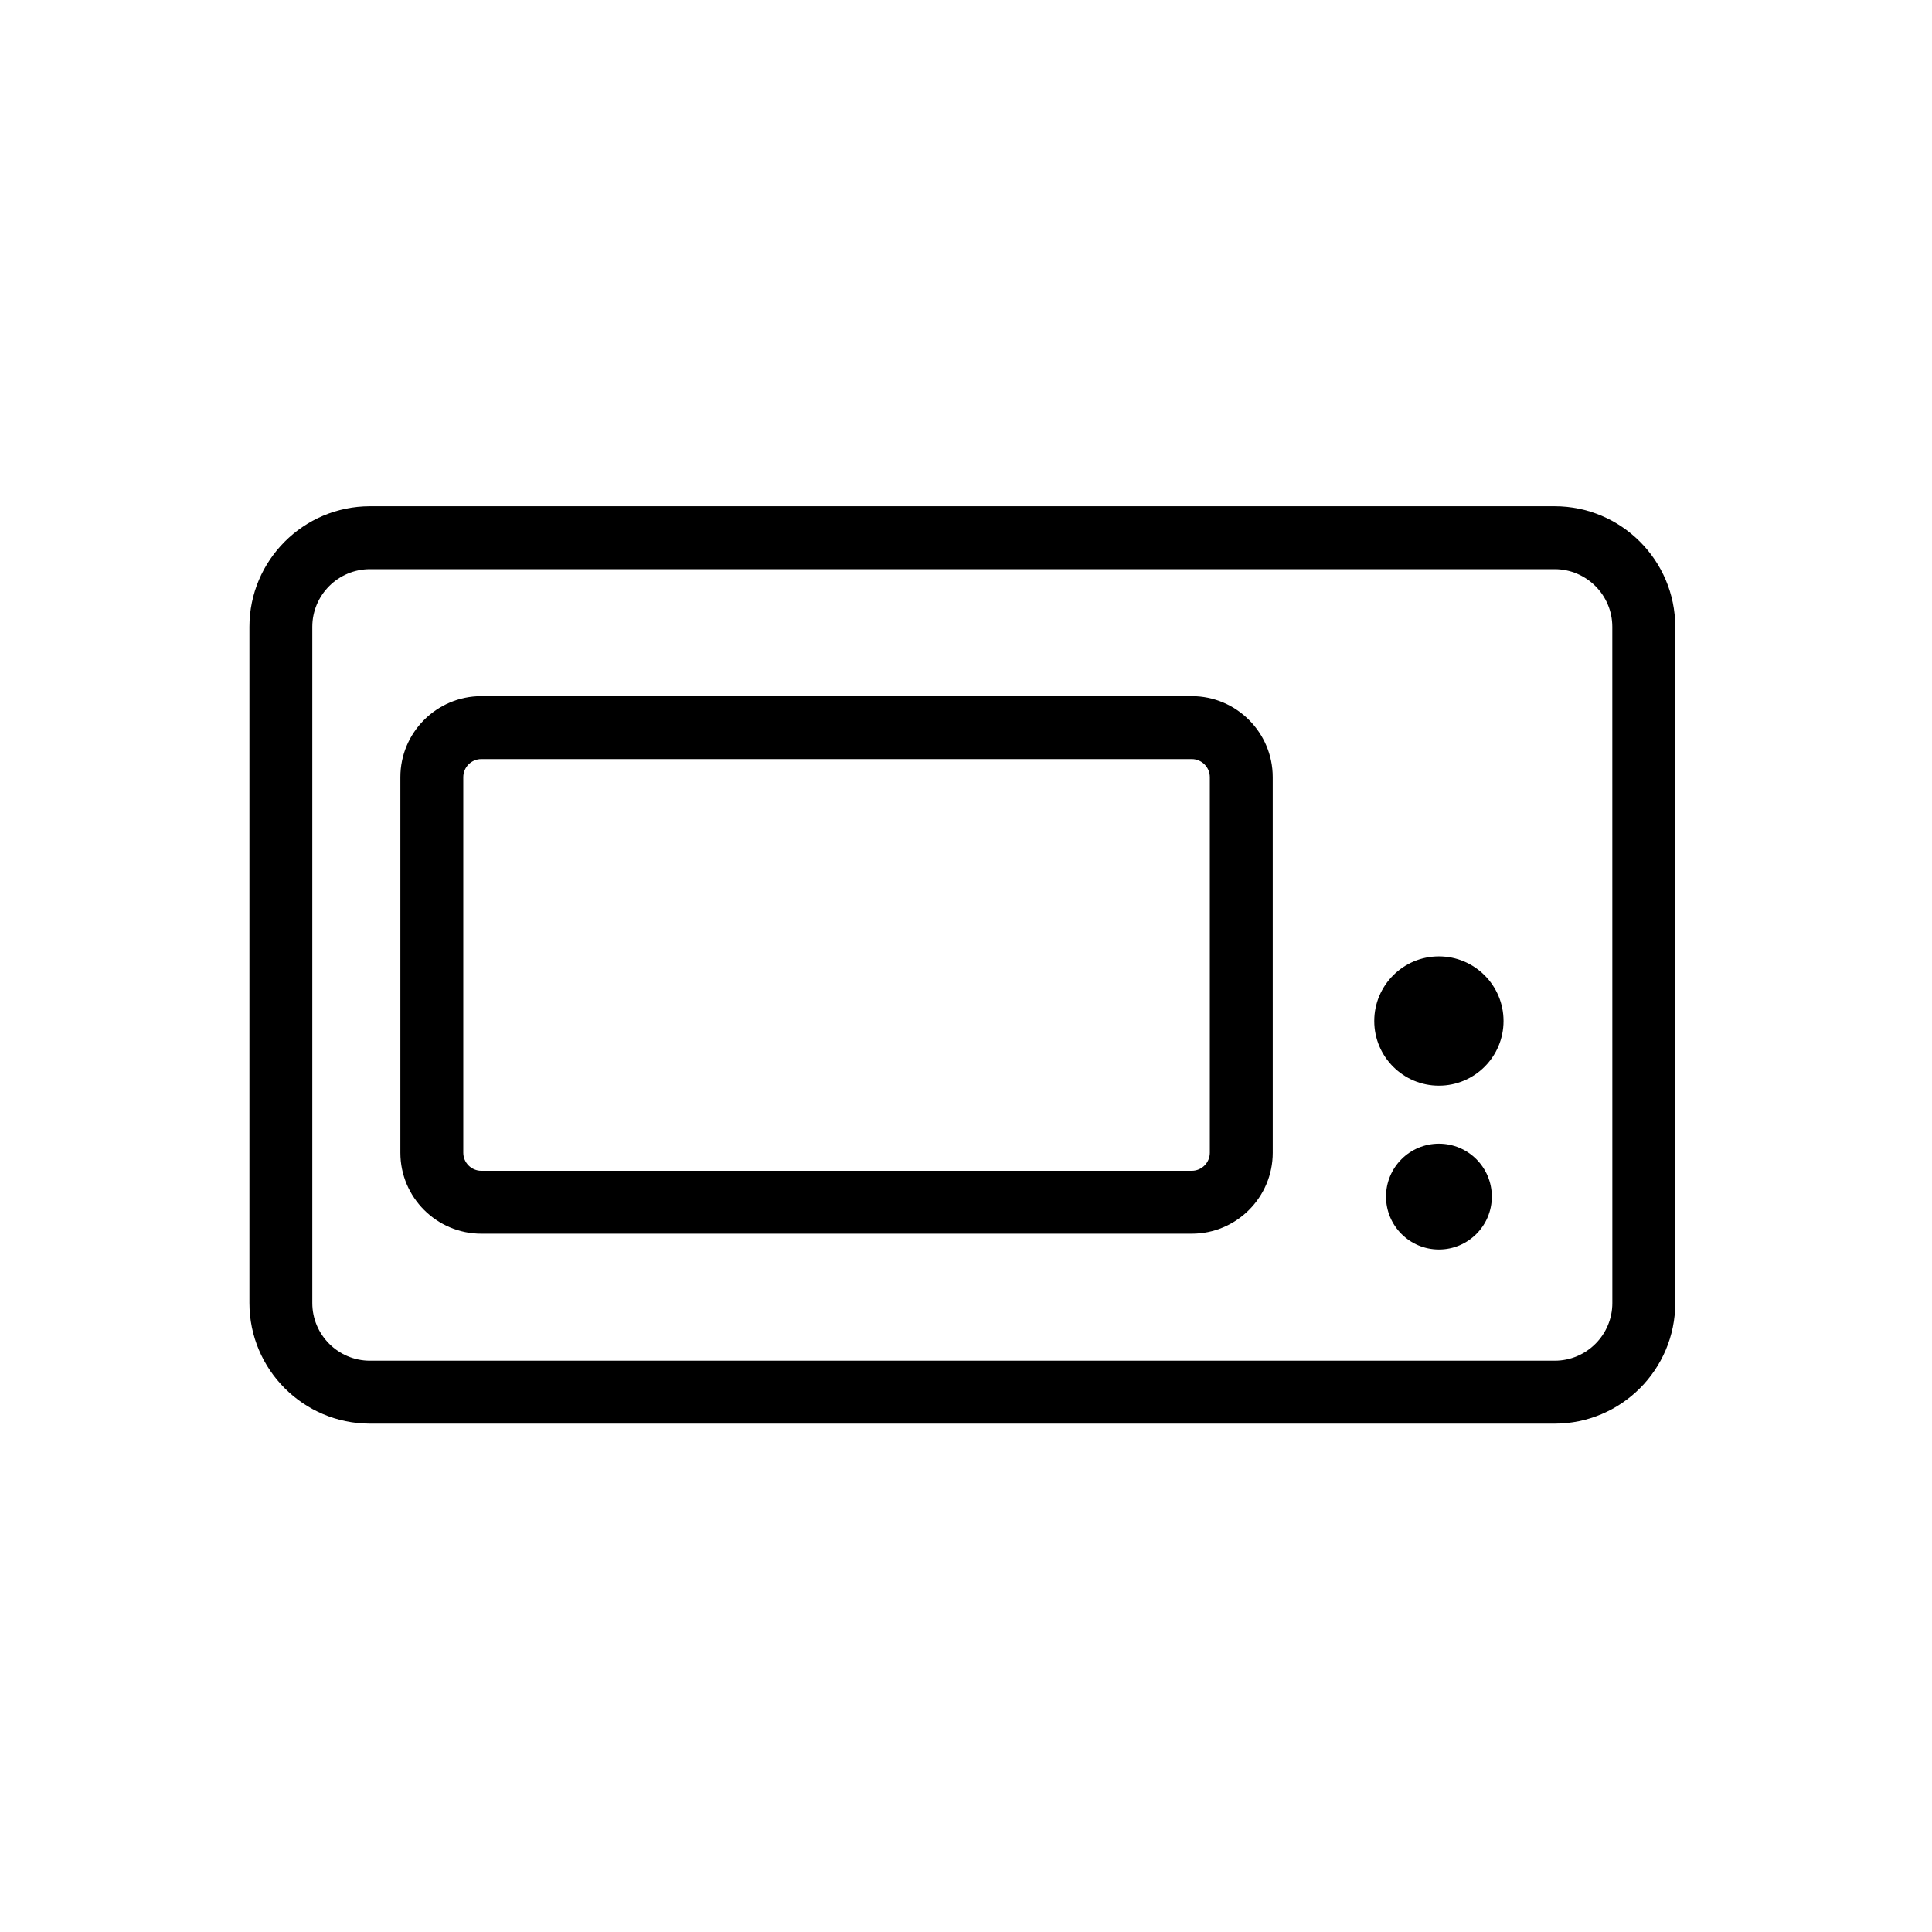 <?xml version="1.0" encoding="UTF-8"?>
<!-- Uploaded to: ICON Repo, www.iconrepo.com, Generator: ICON Repo Mixer Tools -->
<svg fill="#000000" width="800px" height="800px" version="1.1" viewBox="144 144 512 512" xmlns="http://www.w3.org/2000/svg">
 <g>
  <path d="m556 278.16h-313.94c-17.625 0-31.961 14.332-31.961 31.961v179.2c0 17.625 14.332 31.961 31.961 31.961h313.94c17.625 0 31.961-14.332 31.961-31.961v-179.2c-0.004-17.625-14.336-31.961-31.961-31.961zm15.289 211.16c0 8.434-6.856 15.285-15.285 15.285h-313.95c-8.43 0-15.289-6.856-15.289-15.285v-179.2c0-8.43 6.859-15.285 15.289-15.285h313.94c8.434 0 15.285 6.856 15.285 15.285z"/>
  <path d="m525.32 397.45c-9.453 0-17.129 7.672-17.129 17.129 0 9.465 7.676 17.133 17.129 17.133 9.461 0 17.133-7.668 17.133-17.133 0.004-9.457-7.672-17.129-17.133-17.129z"/>
  <path d="m539.35 461.11c0 7.742-6.277 14.02-14.023 14.02-7.742 0-14.02-6.277-14.02-14.02 0-7.742 6.277-14.02 14.02-14.02 7.746 0 14.023 6.277 14.023 14.02"/>
  <path d="m459.83 328.49h-188.27c-11.832 0-21.457 9.629-21.457 21.465v99.531c0 11.836 9.625 21.457 21.457 21.457h188.27c11.828 0 21.461-9.621 21.461-21.457l-0.004-99.531c0-11.836-9.633-21.465-21.457-21.465zm4.785 121c0 2.637-2.152 4.785-4.785 4.785h-188.27c-2.637 0-4.785-2.152-4.785-4.785v-99.531c0-2.644 2.148-4.793 4.785-4.793h188.27c2.637 0 4.785 2.148 4.785 4.793z"/>
 </g>
</svg>
